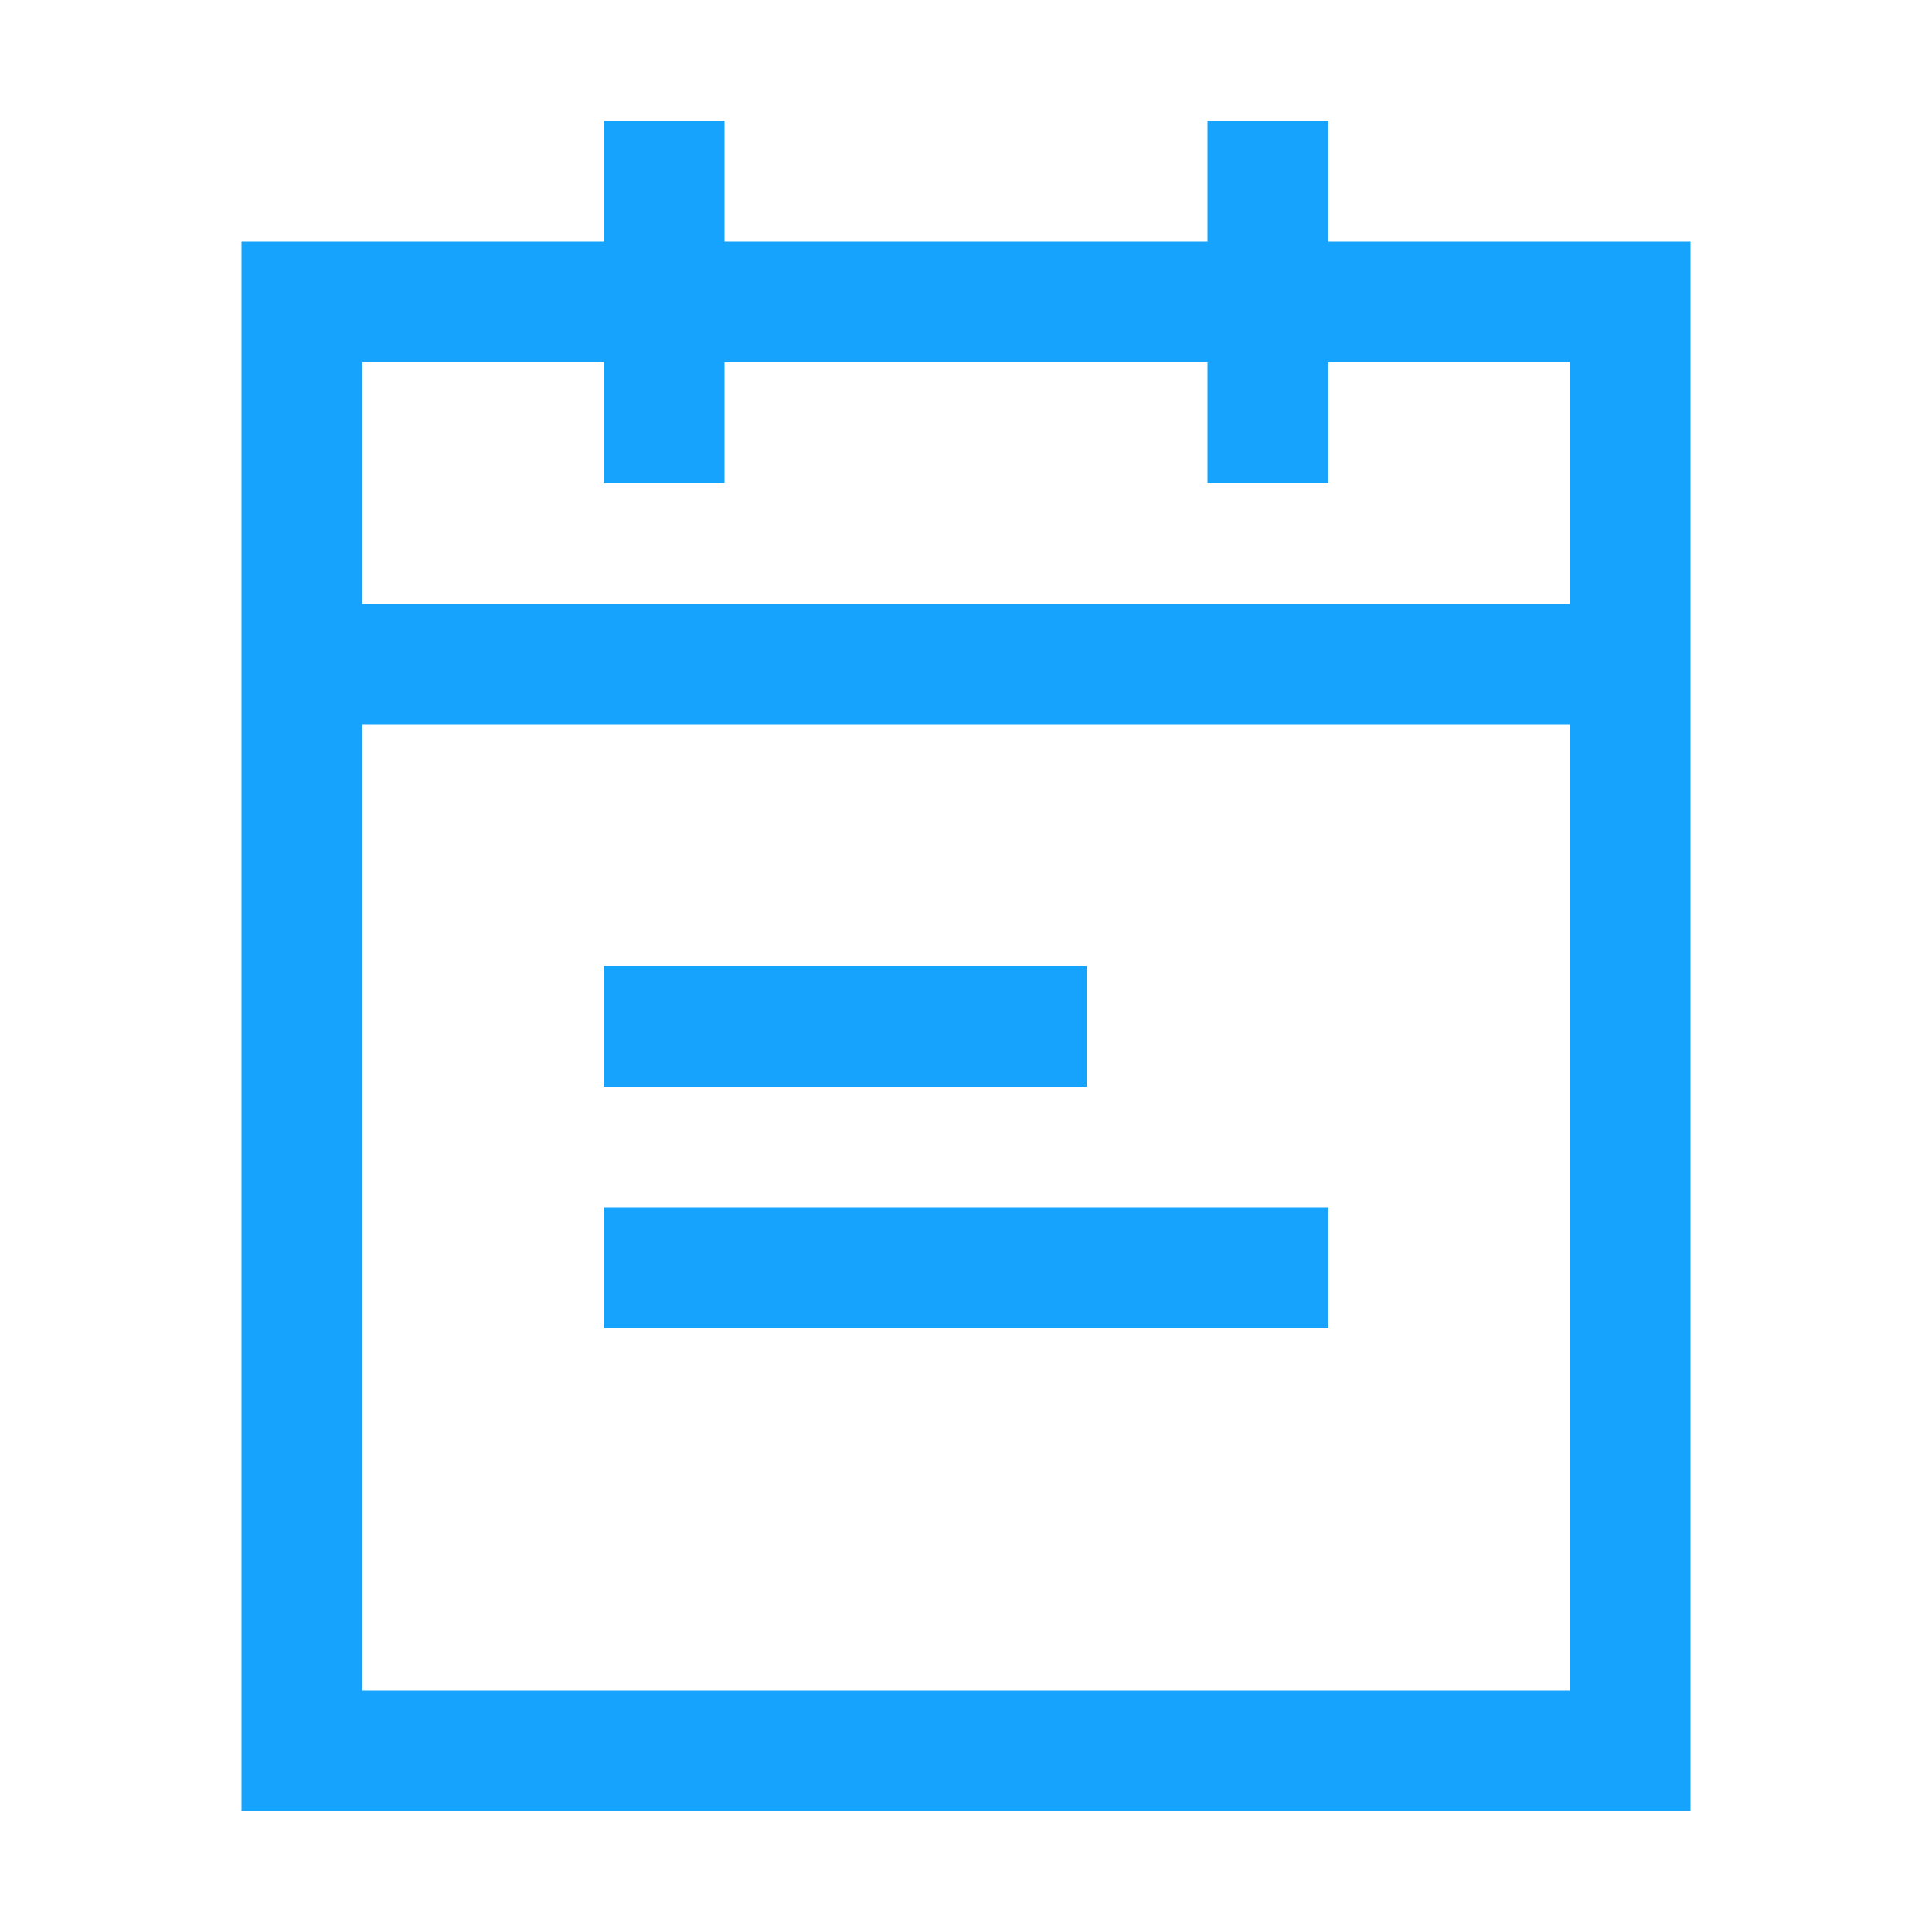 <svg xmlns="http://www.w3.org/2000/svg" xmlns:xlink="http://www.w3.org/1999/xlink" class="icon" viewBox="0 0 1024 1024" width="200" height="200"><defs><style type="text/css"></style></defs><path d="M832 128H704V64h-64v64H384V64h-64v64H128v832h768V128h-64z m0 768H192V384h640v512z m0-576H192V192h128v64h64v-64h256v64h64v-64h128v128z" fill="#16a3fe"></path><path d="M320 640h384v64H320zM320 512h256v64H320z" fill="#16a3fe"></path></svg>